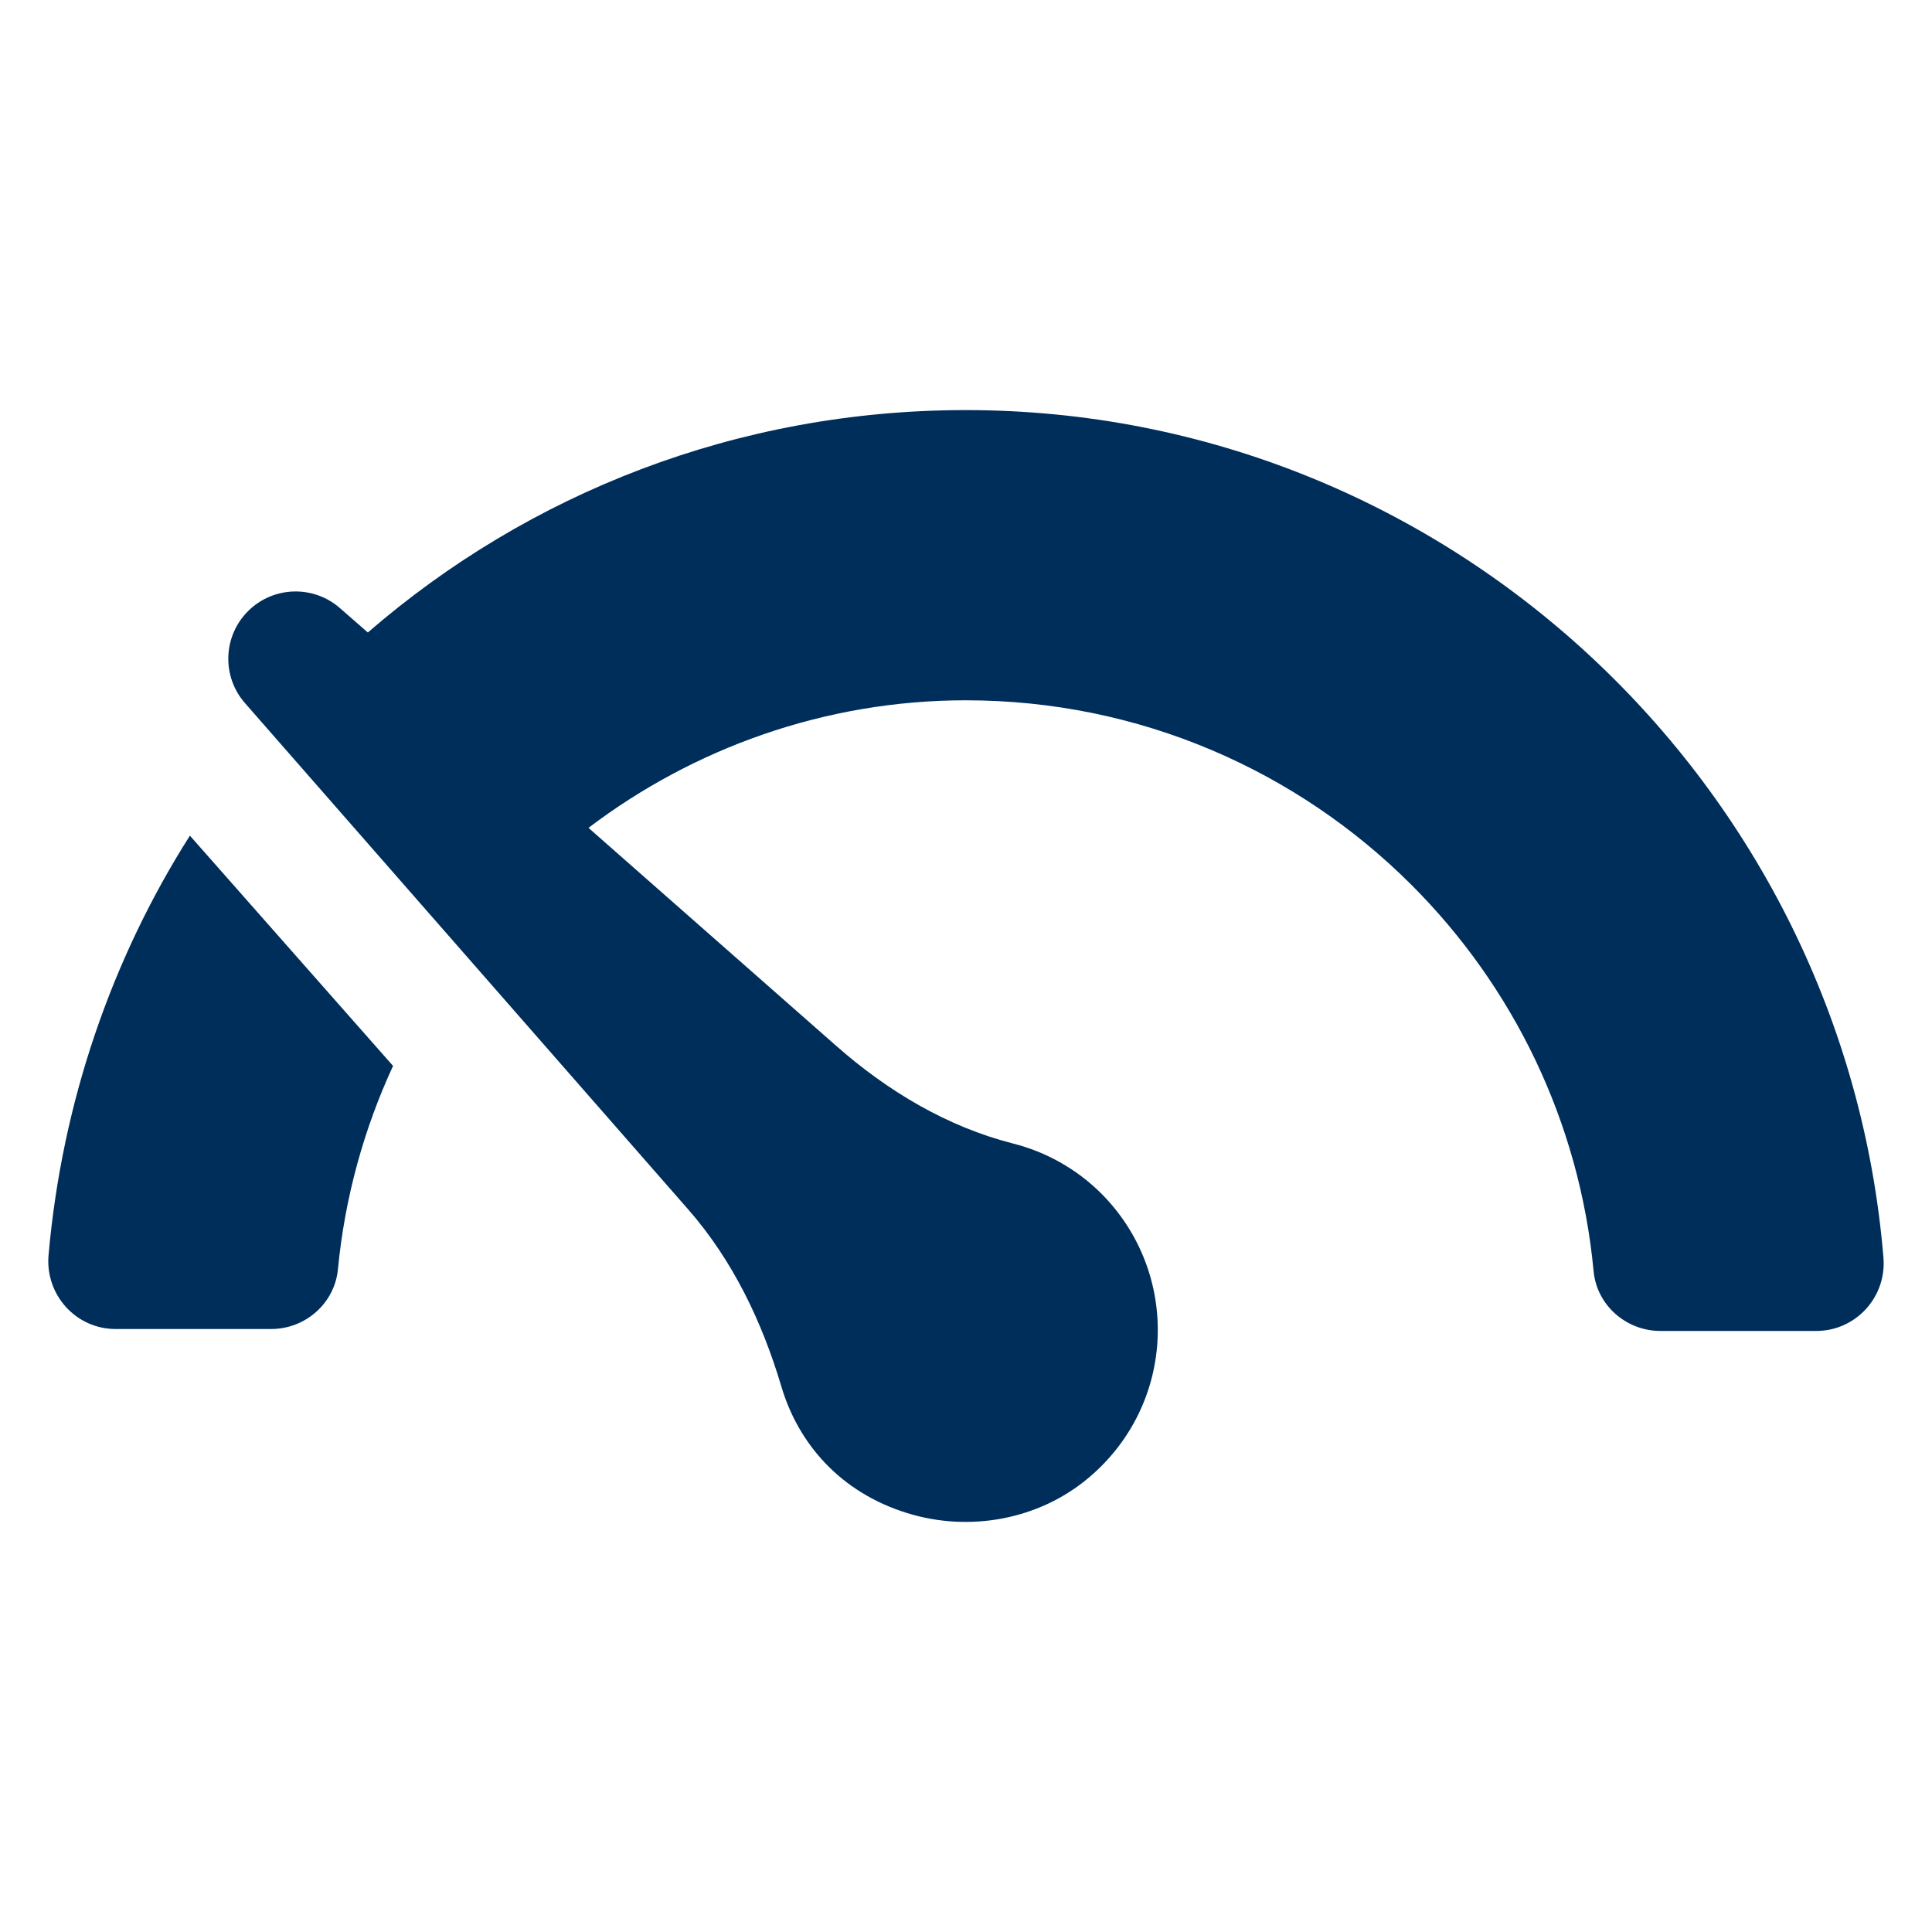 <svg width="38" height="38" viewBox="0 0 38 38" fill="none" xmlns="http://www.w3.org/2000/svg">
<path d="M3.735 16.436C2.194 18.864 1.219 21.687 0.955 24.686C0.886 25.465 1.492 26.14 2.274 26.14H5.333C6.007 26.14 6.583 25.634 6.647 24.963C6.784 23.537 7.164 22.192 7.731 20.965L3.735 16.436Z" fill="#002E5B"/>
<path d="M35.724 26.178H32.658C31.985 26.178 31.407 25.673 31.344 25.002C31.066 22.047 29.751 19.394 27.765 17.408C25.519 15.162 22.419 13.774 18.995 13.774C16.219 13.774 13.63 14.723 11.575 16.283L16.45 20.573C17.456 21.459 18.629 22.162 19.927 22.492C20.566 22.654 21.171 22.987 21.66 23.474C23.222 25.041 23.139 27.614 21.41 29.068C20.431 29.892 19.067 30.14 17.845 29.761C16.51 29.348 15.698 28.376 15.371 27.279C14.992 26.002 14.415 24.793 13.538 23.79L4.818 13.829C4.359 13.305 4.385 12.514 4.878 12.021C5.37 11.529 6.159 11.502 6.684 11.959L7.235 12.44C10.396 9.702 14.503 8.066 18.995 8.066C28.477 8.066 36.276 15.434 37.045 24.737C37.109 25.511 36.501 26.178 35.724 26.178Z" fill="#002E5B"/>
</svg>
